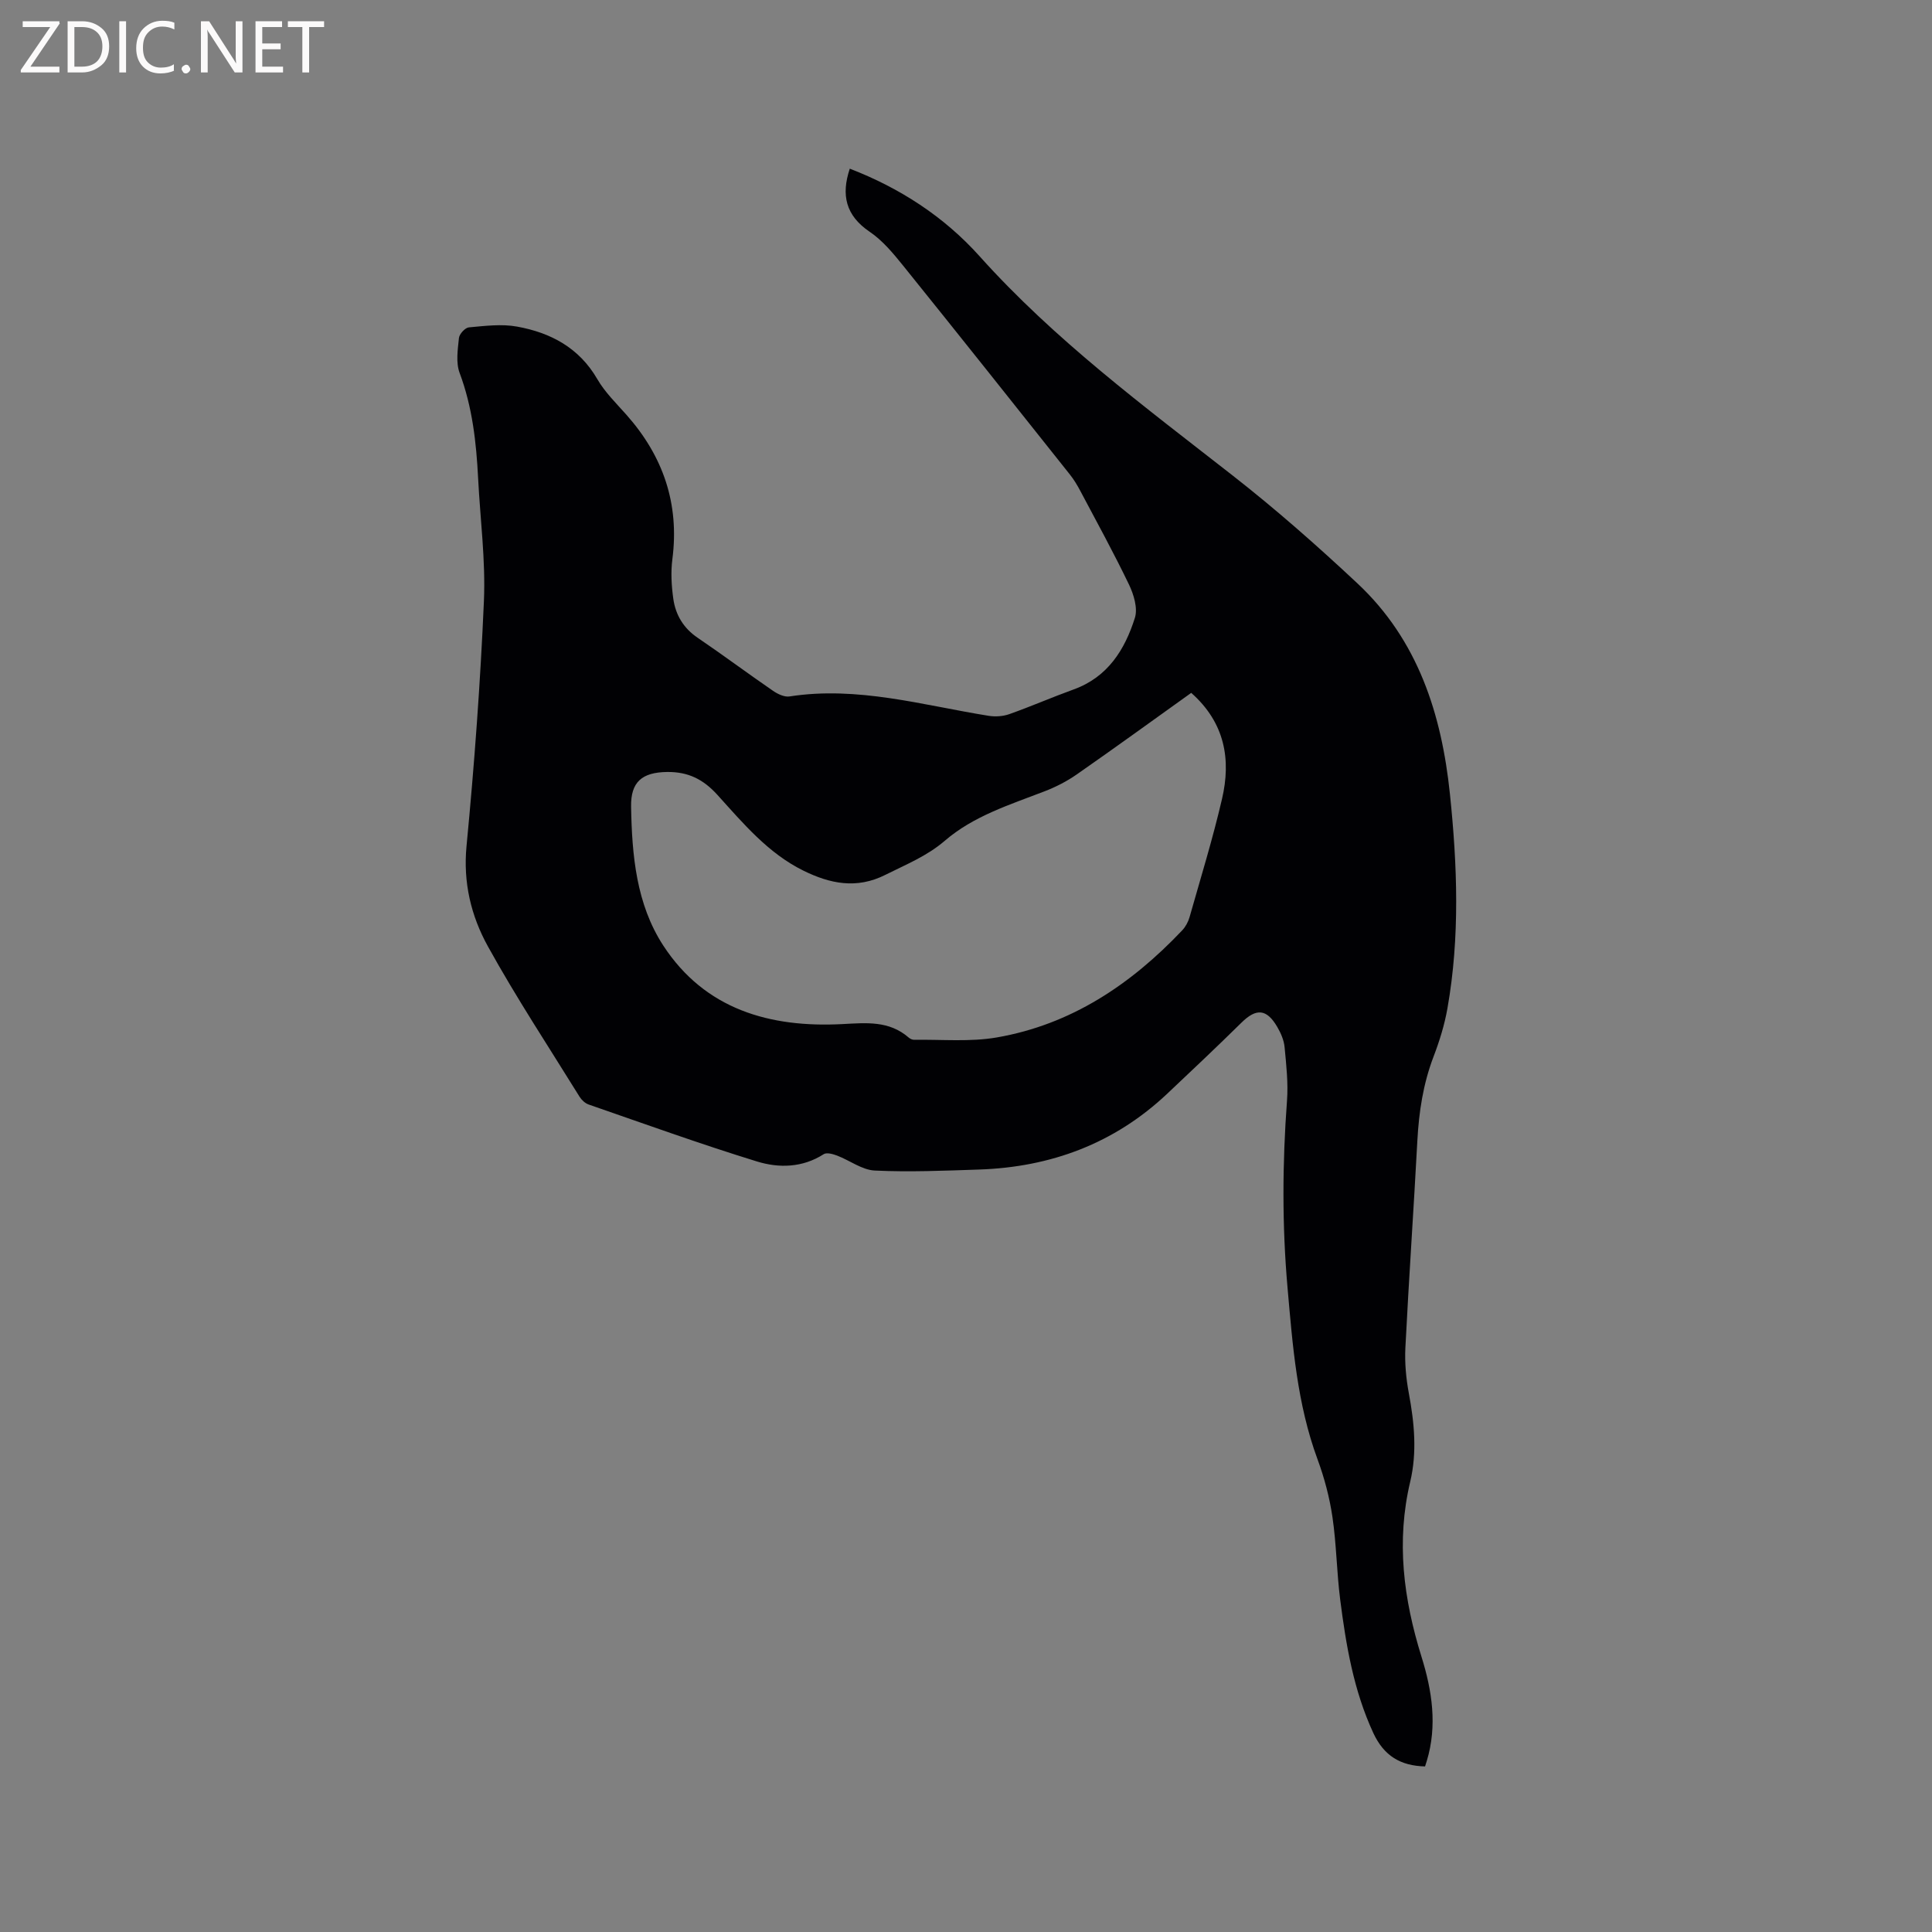 <svg enable-background="new 0 0 400 400" viewBox="0 0 400 400" xmlns="http://www.w3.org/2000/svg"><rect x="0" y="0" width="400" height="400" fill="#808080" stroke="none"/><path d="m295.04 365.72c-5.08-.13-8.51-2.18-10.71-6.92-4.08-8.81-5.65-18.17-6.86-27.63-.72-5.67-.77-11.43-1.6-17.08-.6-4.06-1.67-8.11-3.09-11.96-4.24-11.49-5.15-23.47-6.21-35.52-1.14-12.94-1.07-25.81-.11-38.73.27-3.66-.15-7.4-.5-11.08-.13-1.42-.76-2.88-1.49-4.14-2.22-3.83-4.38-3.96-7.46-.91-5.06 4.98-10.22 9.86-15.39 14.73-10.92 10.28-24.06 15.16-38.91 15.66-7.2.24-14.41.55-21.59.21-2.64-.12-5.17-2.09-7.79-3.09-.87-.33-2.17-.7-2.79-.3-4.39 2.82-9.28 2.91-13.82 1.51-11.71-3.61-23.26-7.78-34.84-11.79-.73-.25-1.46-.93-1.88-1.6-6.41-10.35-13.12-20.53-19-31.17-3.46-6.27-5.14-13.17-4.41-20.75 1.62-16.88 2.87-33.81 3.6-50.75.36-8.43-.77-16.92-1.2-25.38-.38-7.43-1.18-14.74-3.83-21.82-.8-2.14-.39-4.83-.14-7.23.08-.83 1.28-2.13 2.05-2.2 3.32-.3 6.77-.75 9.99-.16 6.95 1.26 12.85 4.38 16.61 10.88 1.57 2.71 3.92 5 6.03 7.38 7.59 8.56 10.99 18.39 9.51 29.88-.35 2.69-.19 5.51.19 8.21.47 3.34 2.11 6.09 5.05 8.08 5.26 3.57 10.36 7.38 15.6 10.98.97.67 2.36 1.33 3.42 1.16 14.1-2.19 27.56 1.82 41.21 4.01 1.38.22 2.96.12 4.27-.34 4.49-1.59 8.86-3.5 13.34-5.12 7.06-2.55 10.6-8.23 12.68-14.83.62-1.98-.23-4.8-1.21-6.85-3.15-6.56-6.66-12.95-10.07-19.38-.64-1.21-1.35-2.4-2.2-3.46-11.48-14.44-22.96-28.89-34.53-43.25-2.05-2.54-4.24-5.18-6.9-6.98-4.98-3.37-5.94-7.63-4.12-13.07 10.33 3.99 19.49 9.9 26.86 18.12 15.55 17.34 34.1 31.1 52.32 45.34 9 7.03 17.61 14.62 25.95 22.43 12.5 11.71 17.4 27.03 19.12 43.56 1.54 14.8 2.09 29.63-.51 44.38-.6 3.42-1.65 6.8-2.89 10.04-2.14 5.62-3.02 11.4-3.34 17.36-.76 14.29-1.76 28.57-2.48 42.87-.16 3.14.14 6.37.72 9.47 1.14 6.11 1.72 12.22.28 18.28-2.93 12.35-1.39 24.28 2.33 36.22 2.19 7.01 3.32 14.27 1.1 21.6-.11.37-.24.76-.36 1.13zm-48.41-222.27c-7.98 5.71-15.78 11.37-23.69 16.88-2.05 1.43-4.35 2.61-6.69 3.51-7.21 2.78-14.69 5.1-20.65 10.24-3.7 3.18-8.04 4.91-12.28 7.04-6 3.03-11.54 1.82-17-.87-7.3-3.6-12.47-9.8-17.77-15.66-2.96-3.27-6.09-4.81-10.44-4.76-5.2.07-7.54 2.07-7.45 7.19.18 10.05 1.07 20.16 6.66 28.74 8.65 13.26 22.1 17.04 37.03 16.27 5.01-.26 9.7-.76 13.79 2.79.3.26.76.47 1.14.46 5.71-.09 11.54.47 17.1-.49 15.4-2.67 27.78-10.98 38.38-22.17.69-.73 1.24-1.74 1.52-2.72 2.31-8.14 4.81-16.24 6.72-24.47 1.91-8.18.62-15.79-6.37-21.98z" fill="#010104"/><g fill="#fbfafa"><path d="m12.4 4.8-6.1 9h6v1.2h-8v-.5l6.1-8.9h-5.7v-1.2h7.6v.4z"/><path d="m14 15v-10.6h3c1.6 0 2.9.5 4 1.4s1.6 2.2 1.6 3.8-.5 3-1.6 3.9-2.4 1.5-4 1.5zm1.4-9.4v8.2h1.6c1.3 0 2.4-.4 3.1-1.1s1.1-1.8 1.1-3.1-.4-2.3-1.2-3-1.8-1-3.1-1z"/><path d="m26.1 4.4v10.6h-1.4v-10.6z"/><path d="m36.1 14.6c-.8.4-1.8.6-2.9.6-1.5 0-2.7-.5-3.6-1.4s-1.4-2.2-1.4-3.8c0-1.7.5-3.1 1.5-4.1s2.3-1.6 3.9-1.6c1 0 1.8.1 2.5.4v1.4c-.8-.4-1.6-.6-2.5-.6-1.2 0-2.1.4-2.9 1.2s-1.1 1.8-1.1 3.2c0 1.3.3 2.3 1 3s1.6 1.1 2.7 1.1c1 0 2-.2 2.7-.7v1.3z"/><path d="m37.6 14.3c0-.2.1-.5.3-.6s.4-.3.6-.3c.3 0 .5.1.6.3s.3.4.3.6-.1.4-.3.6-.4.3-.6.3c-.3 0-.5-.1-.6-.3s-.3-.4-.3-.6z"/><path d="m50.2 15h-1.6l-5.3-8.2c-.2-.2-.3-.5-.4-.7 0 .2.1.7.1 1.5v7.4h-1.4v-10.6h1.7l5.2 8.1c.2.4.4.6.4.7 0-.3-.1-.8-.1-1.5v-7.3h1.4z"/><path d="m58.6 15h-5.7v-10.6h5.5v1.2h-4.1v3.4h3.8v1.2h-3.8v3.6h4.3z"/><path d="m67.1 5.6h-3.1v9.4h-1.4v-9.4h-3v-1.2h7.5z"/></g></svg>